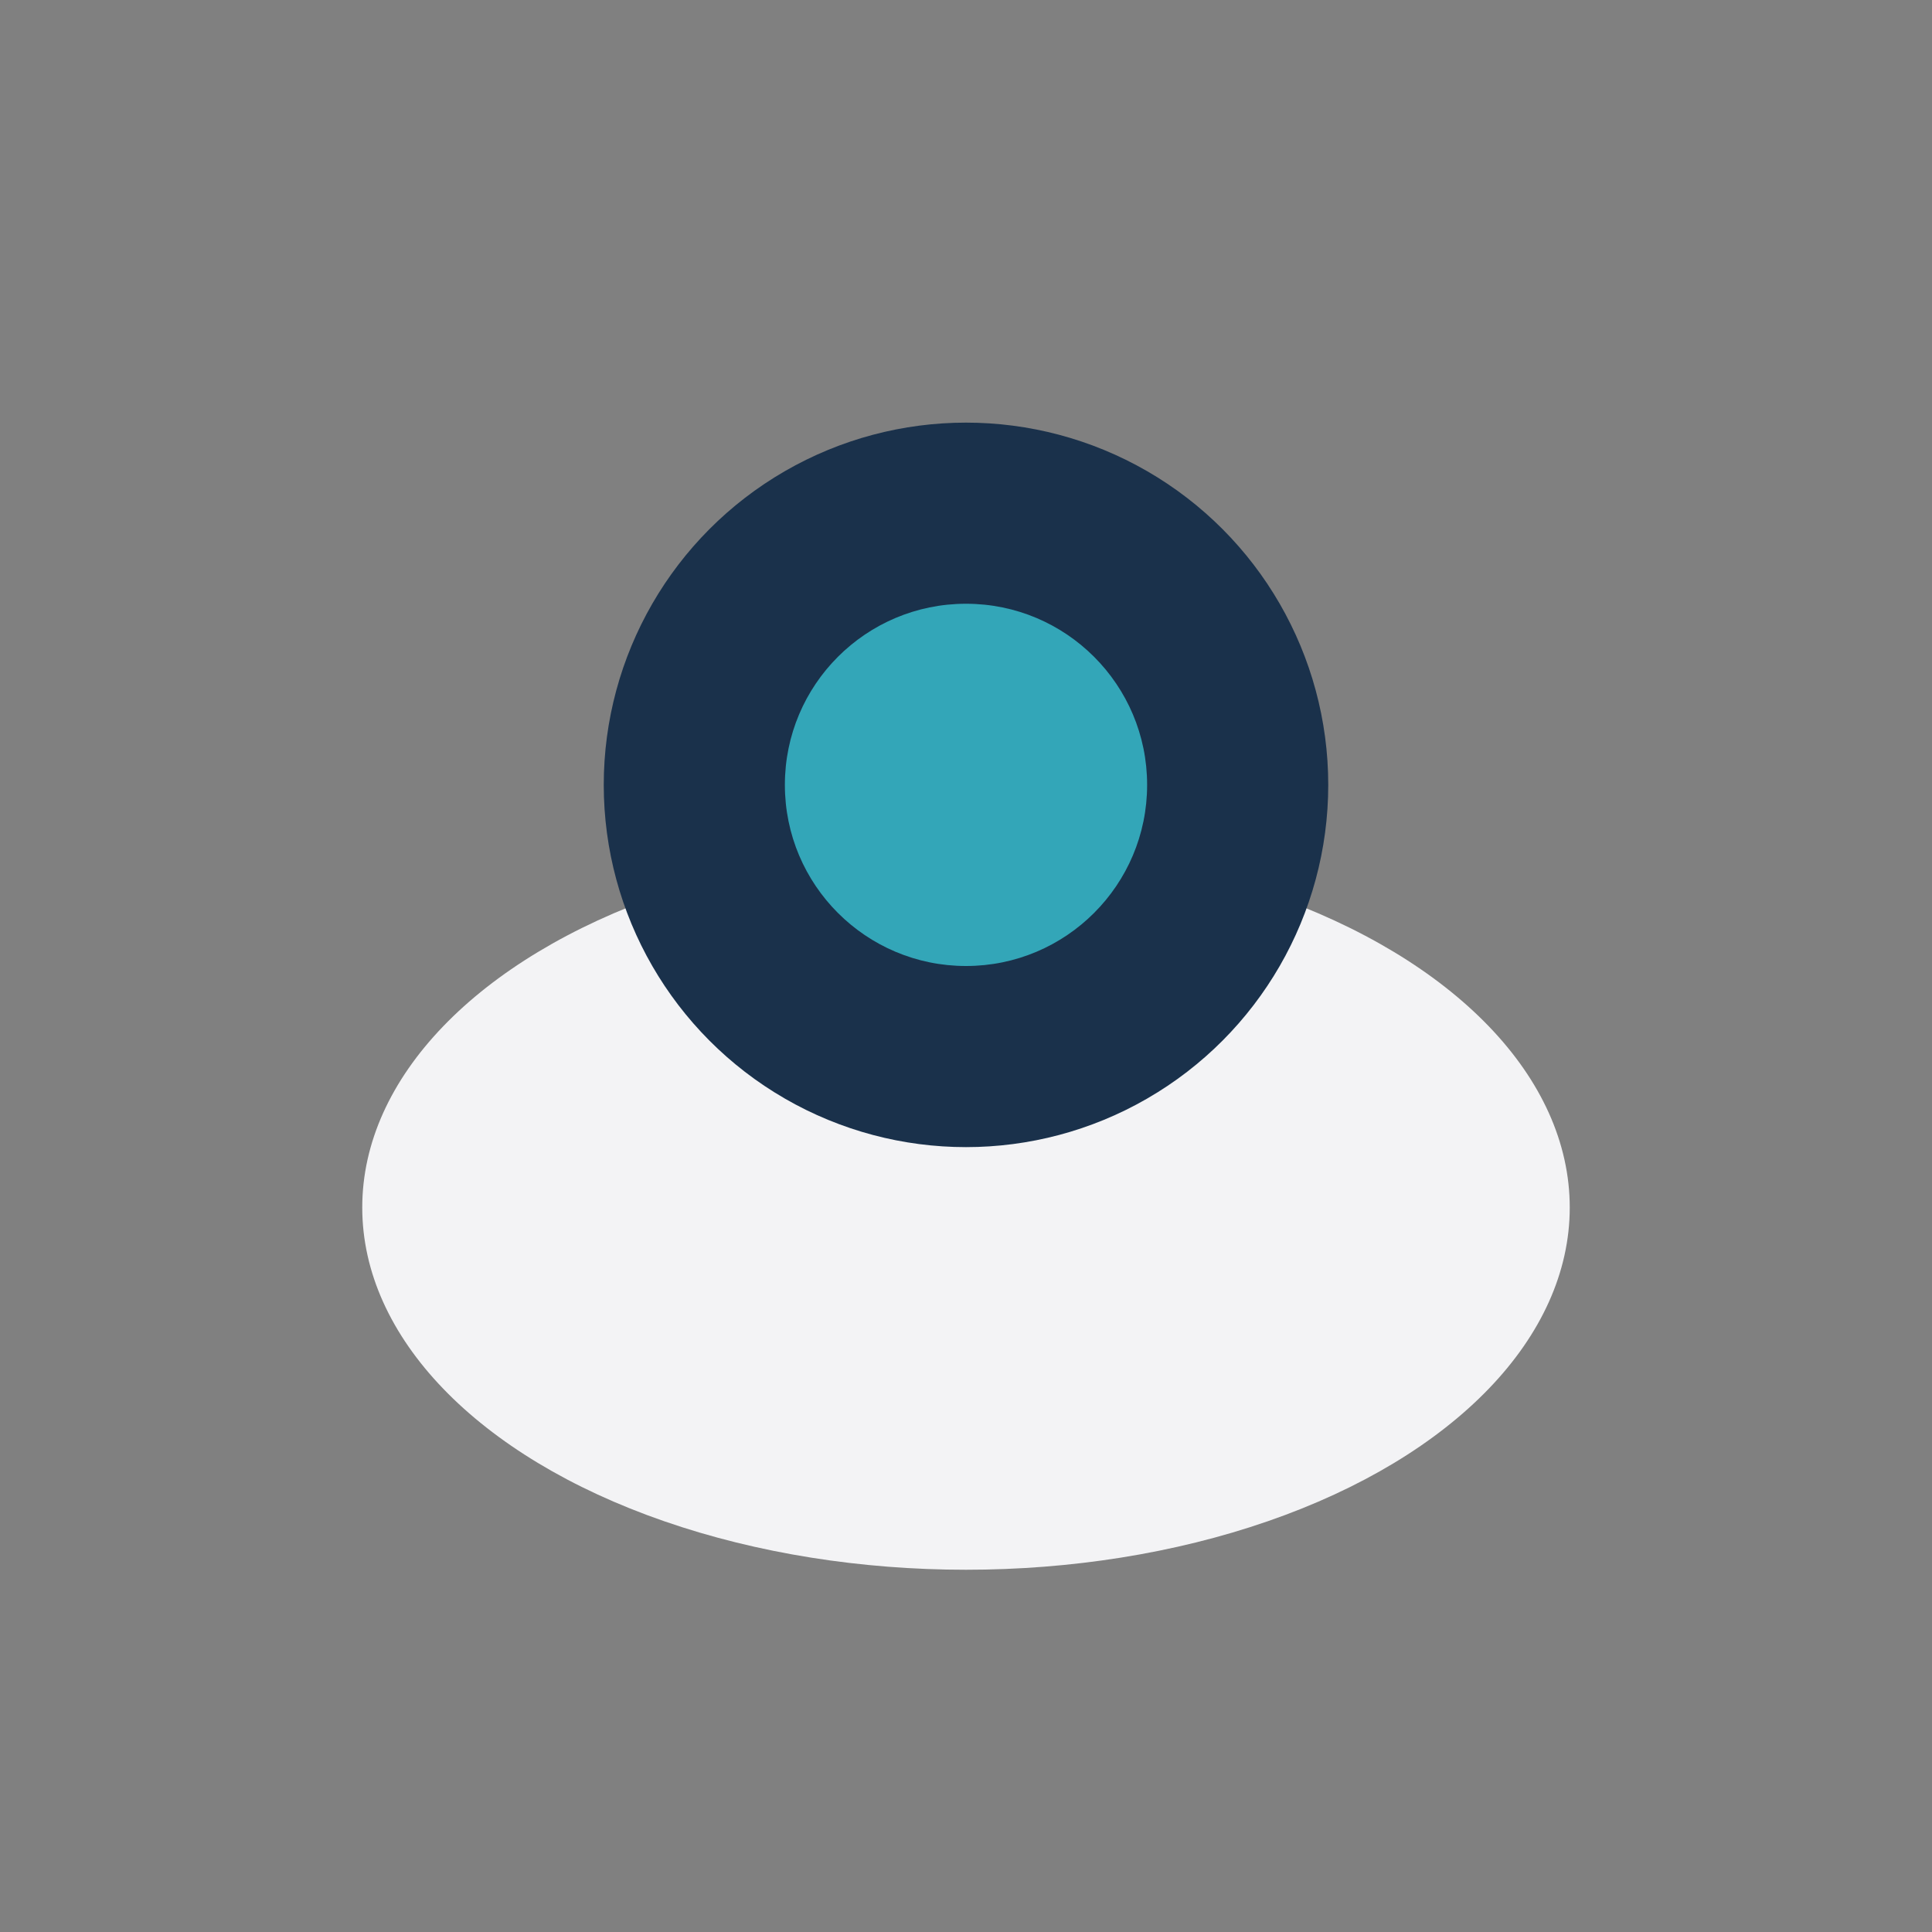 <?xml version="1.0" encoding="UTF-8"?>
<svg xmlns="http://www.w3.org/2000/svg" width="32" height="32" viewBox="0 0 32 32"><rect x="0" y="0" width="32" height="32" fill="#808080" stroke="none"/><ellipse cx="16" cy="20" rx="10" ry="6" fill="#F3F3F5"/><circle cx="16" cy="13" r="6" fill="#1A314B"/><circle cx="16" cy="13" r="3" fill="#33A6B8"/></svg>